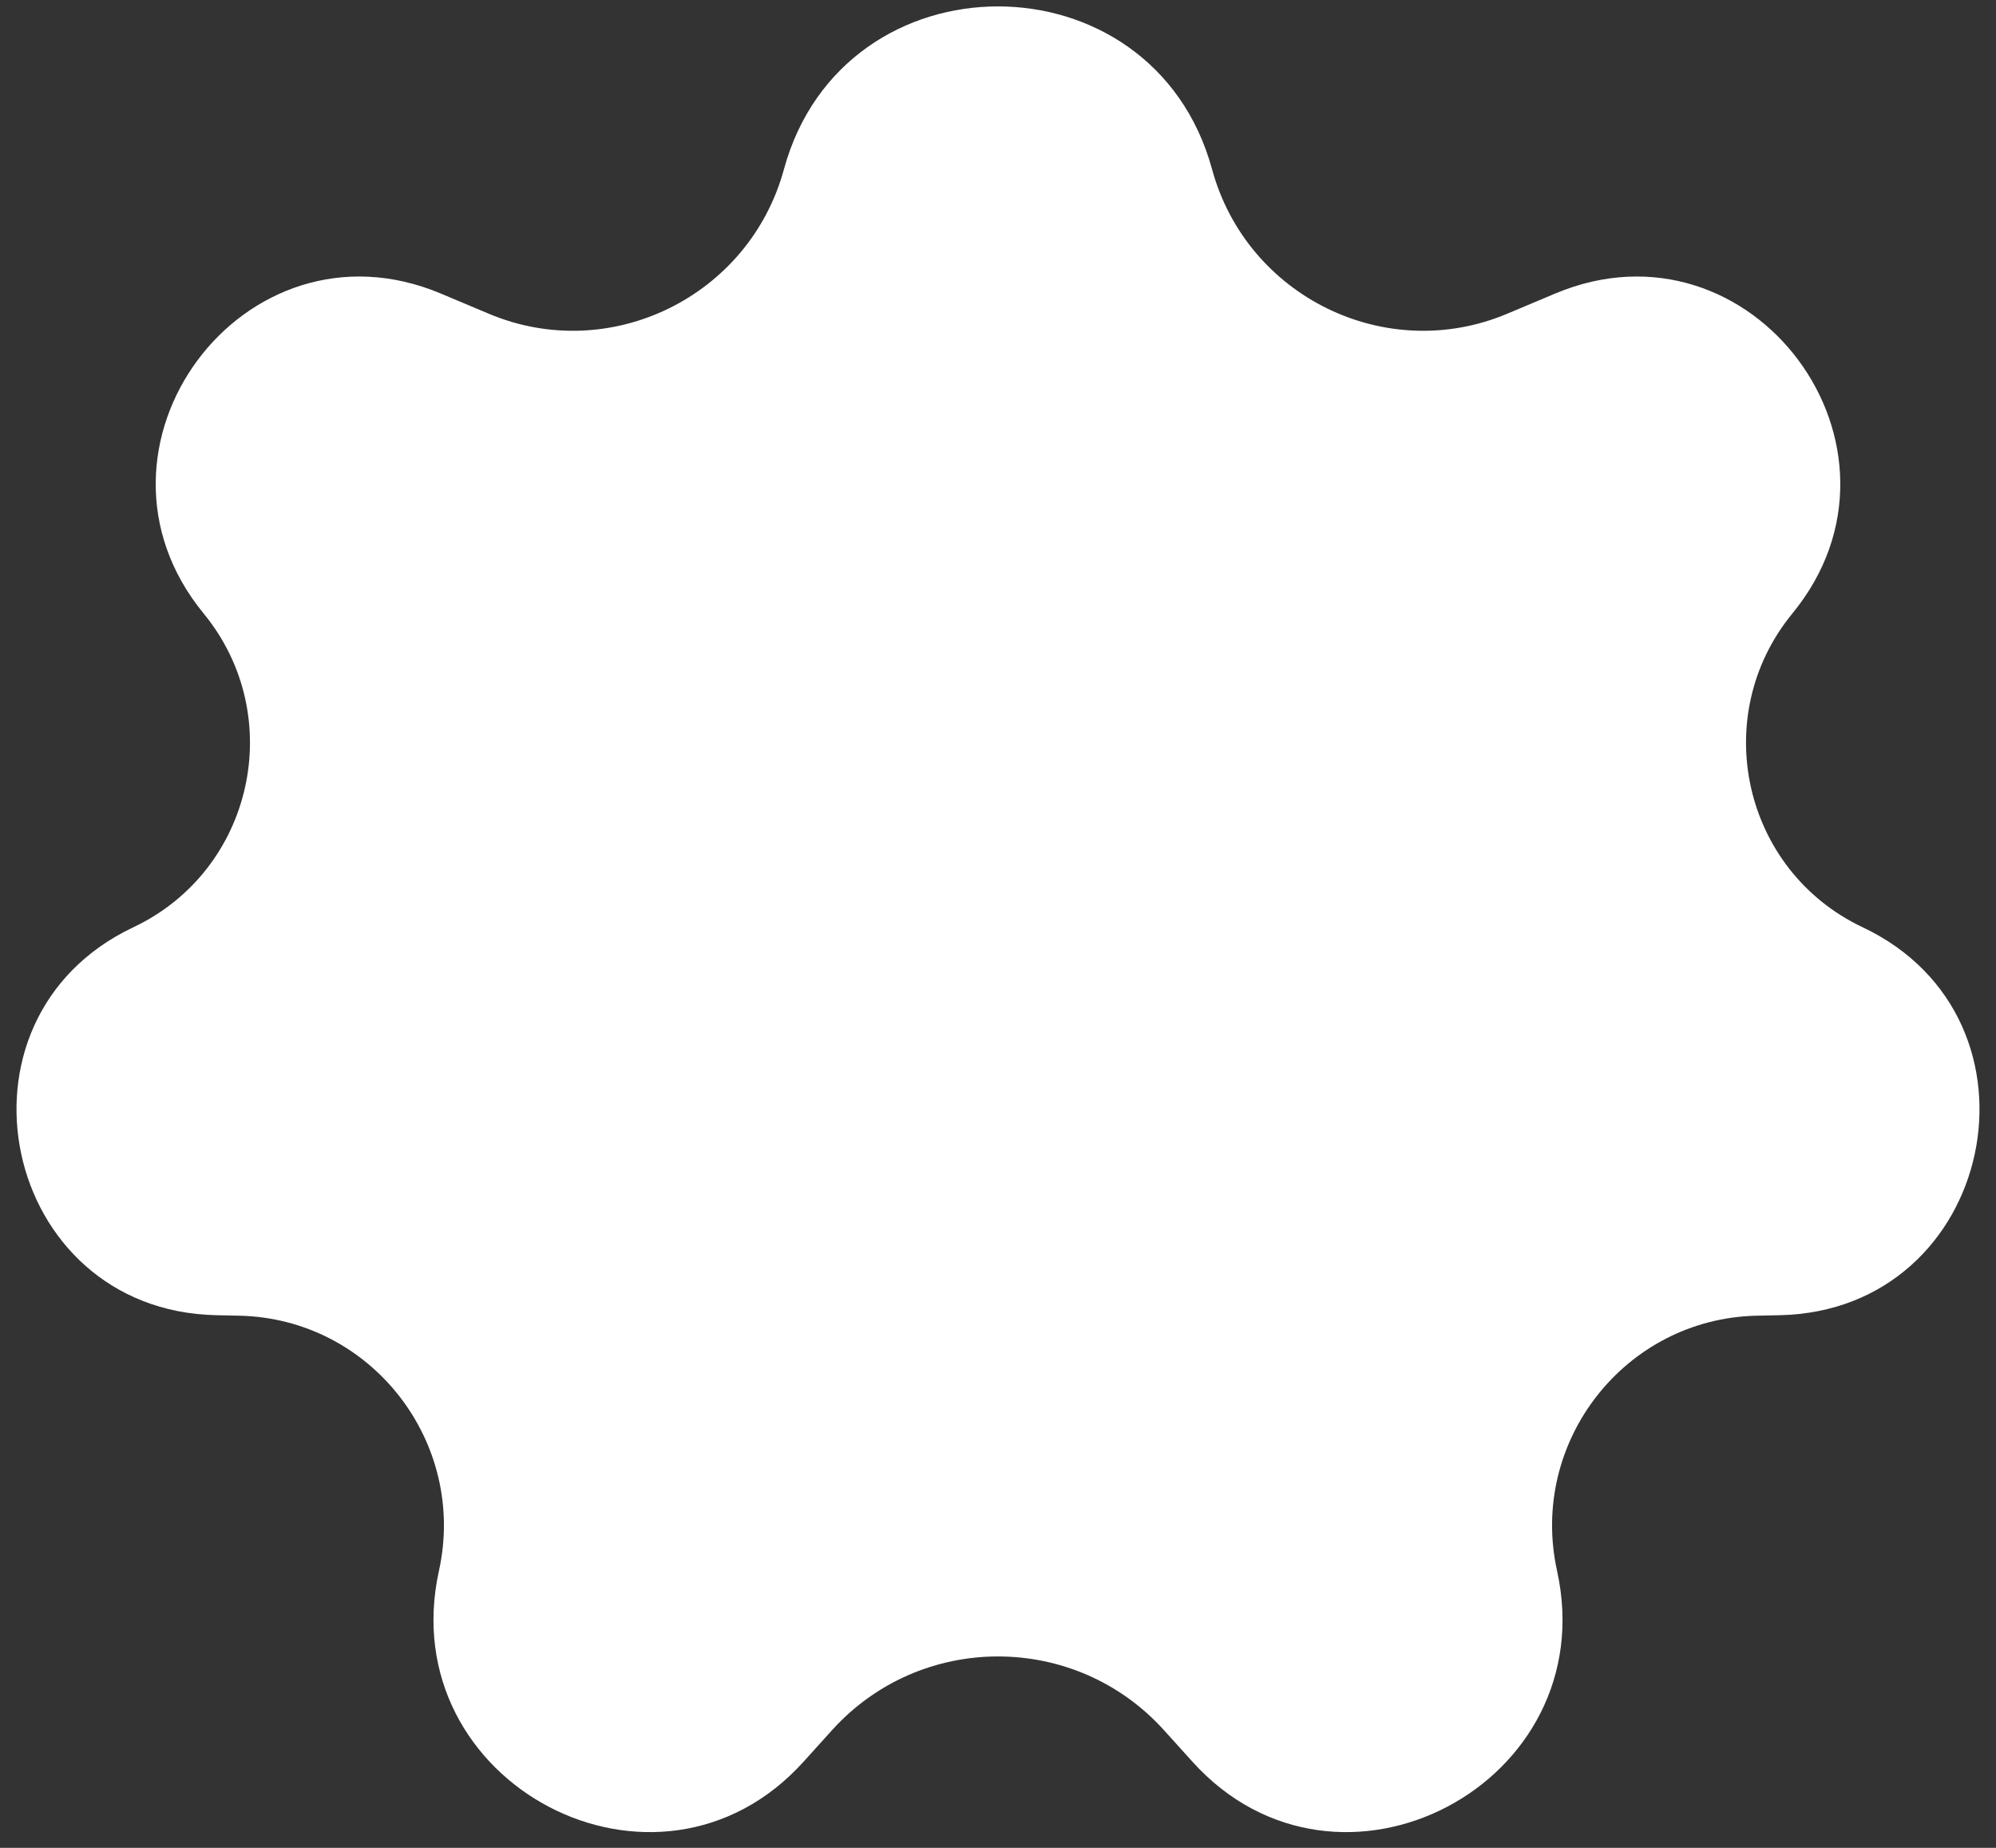 <?xml version="1.0" encoding="UTF-8"?> <svg xmlns="http://www.w3.org/2000/svg" width="81" height="75" viewBox="0 0 81 75" fill="none"><rect x="0" y="0" width="81" height="75" fill="#333333" stroke="none"/> <path d="M31.812 6.874C34.216 -1.945 46.784 -1.945 49.188 6.874V6.874C50.595 12.033 56.23 14.807 61.159 12.736L63.11 11.915C71.112 8.552 78.242 18.188 72.737 24.899V24.899C69.324 29.06 70.721 35.332 75.586 37.634V37.634C83.477 41.367 80.954 53.194 72.225 53.381L71.29 53.401C65.94 53.516 62.036 58.528 63.187 63.755V63.755C65.09 72.4 54.316 78.075 48.388 71.501L47.24 70.229C43.636 66.232 37.364 66.232 33.76 70.229L32.612 71.501C26.684 78.075 15.91 72.4 17.813 63.755V63.755C18.964 58.528 15.06 53.516 9.71 53.401L8.774 53.381C0.046 53.194 -2.477 41.367 5.414 37.634V37.634C10.279 35.332 11.676 29.06 8.263 24.899V24.899C2.758 18.188 9.888 8.552 17.89 11.915L19.841 12.736C24.77 14.807 30.405 12.033 31.812 6.874V6.874Z" fill="white"></path> </svg> 